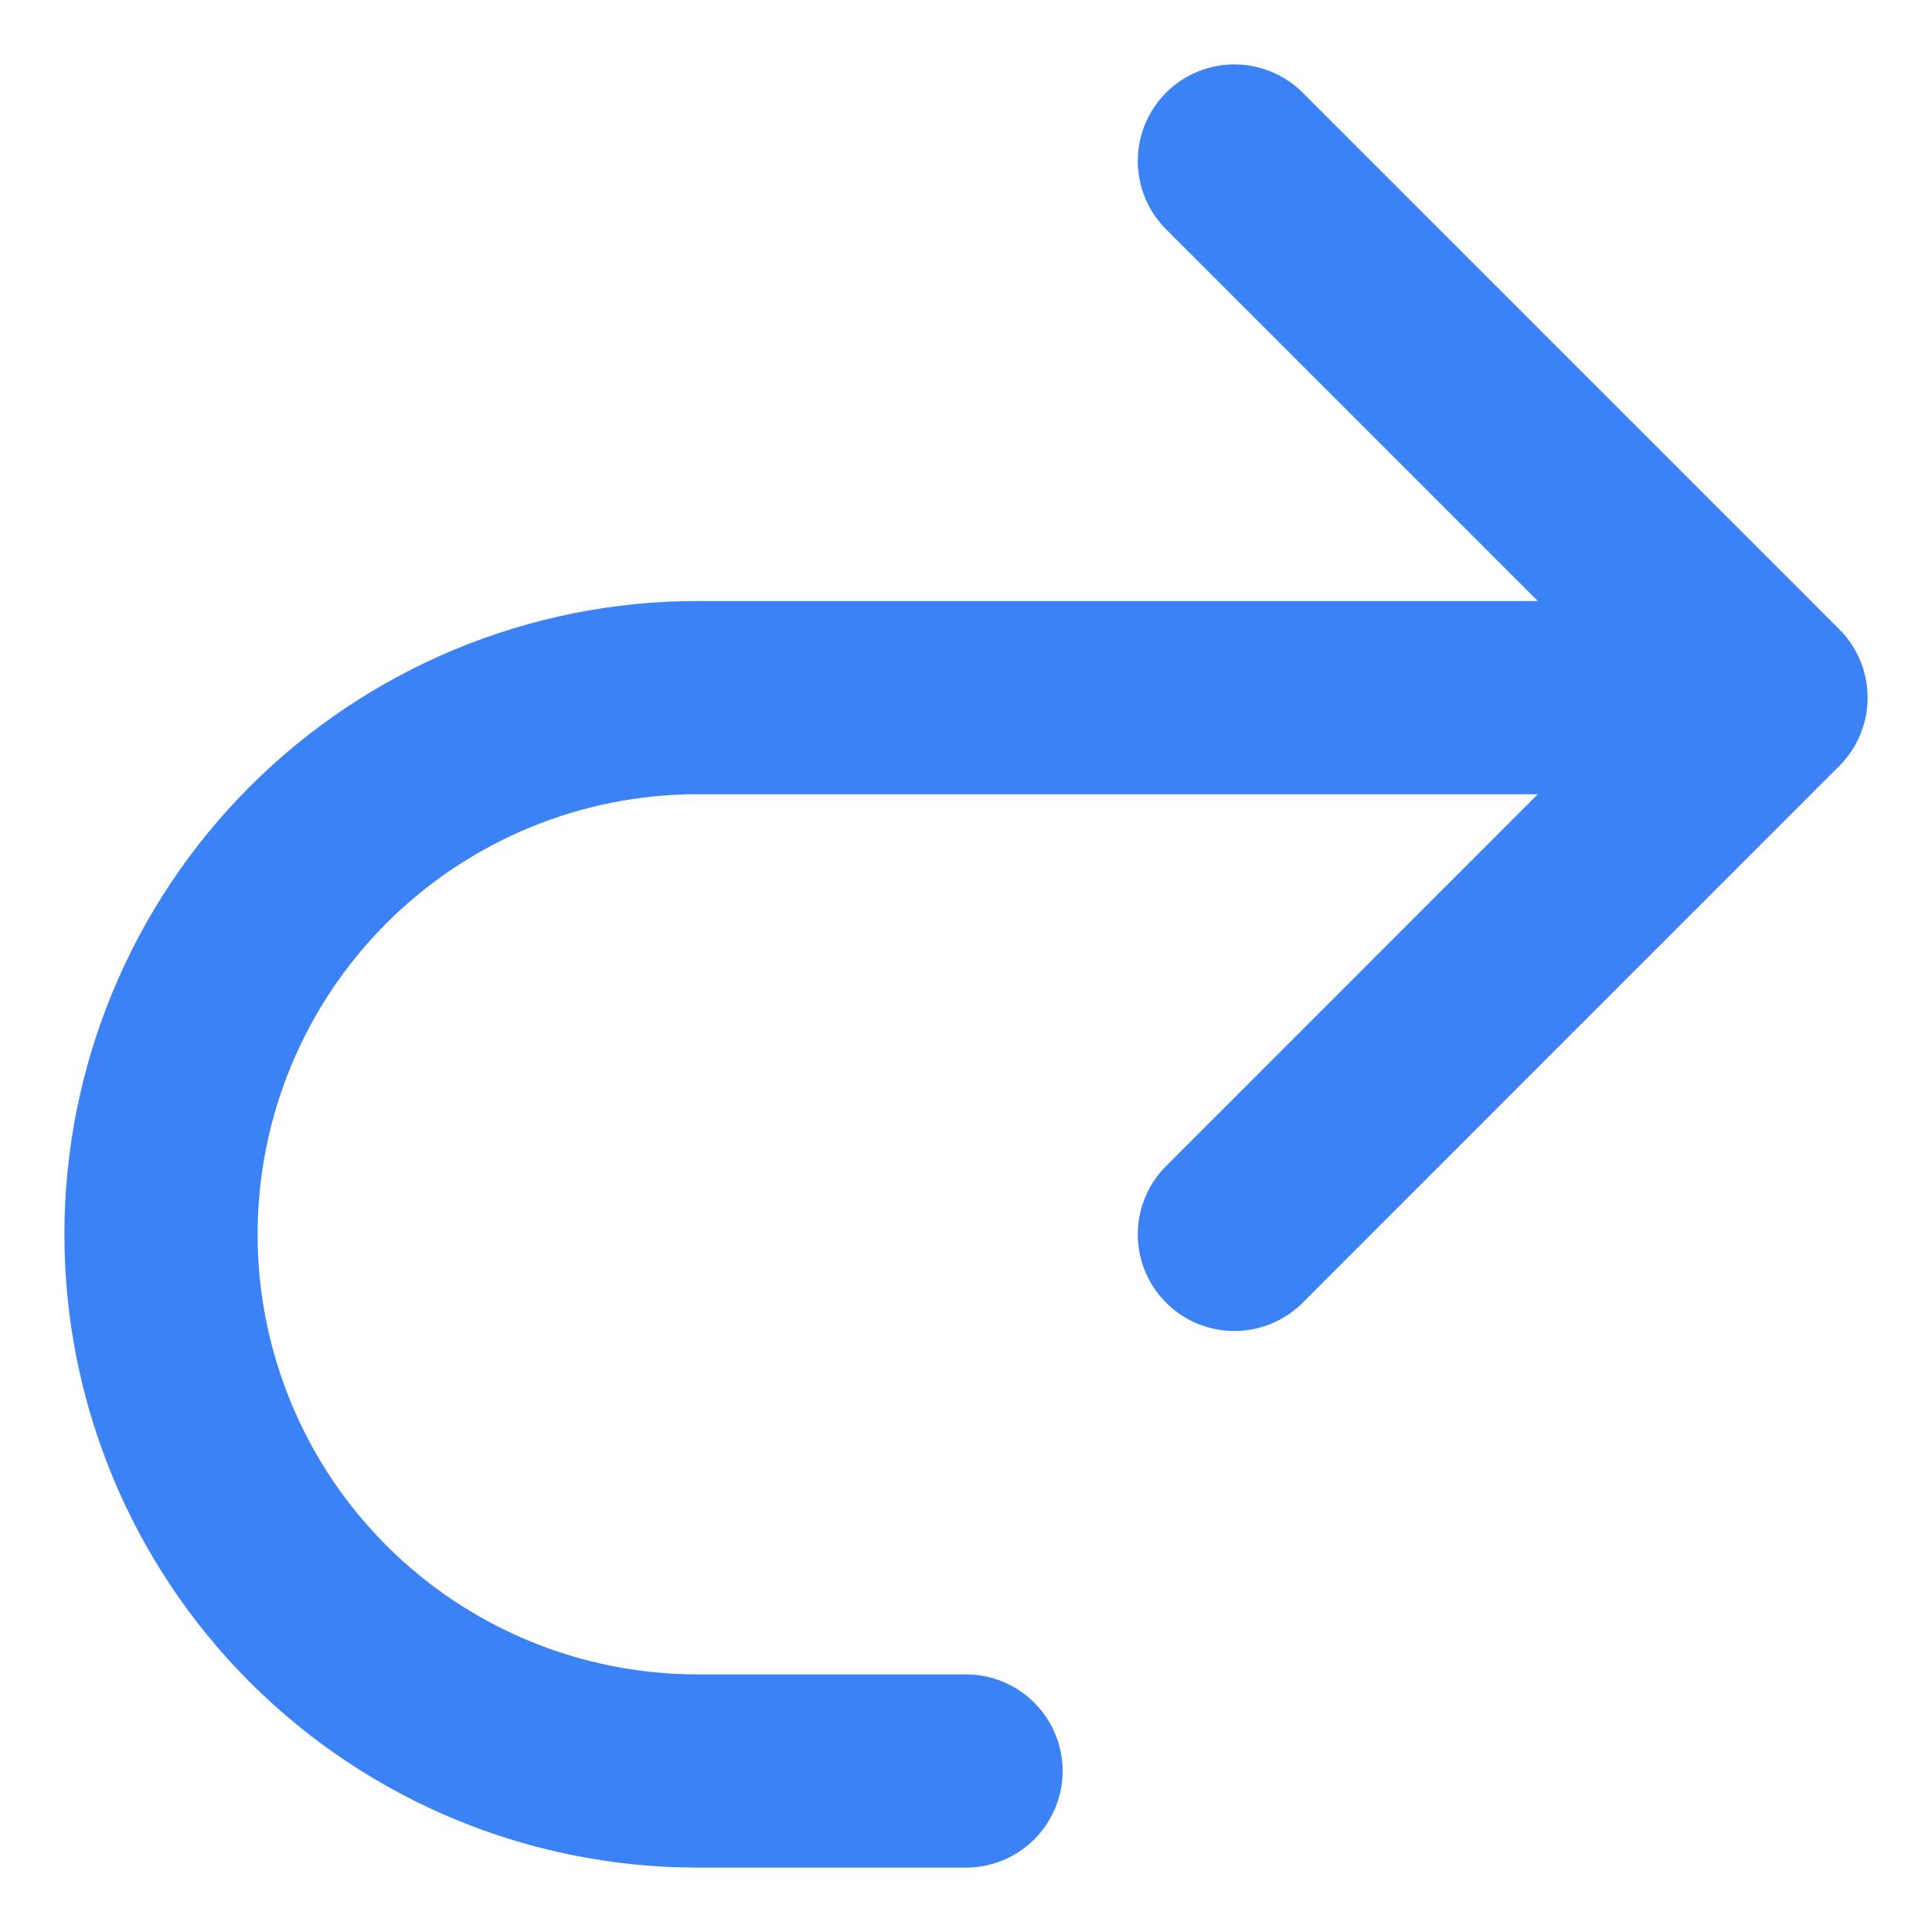 <svg width="12" height="12" viewBox="0 0 12 12" fill="none" xmlns="http://www.w3.org/2000/svg">
<path d="M7.667 7.667L11 4.333M11 4.333L7.667 1M11 4.333H4.333C3.449 4.333 2.601 4.685 1.976 5.31C1.351 5.935 1 6.783 1 7.667C1 8.551 1.351 9.399 1.976 10.024C2.601 10.649 3.449 11 4.333 11H6" stroke="#3B82F6" stroke-width="1.2" stroke-linecap="round" stroke-linejoin="round"/>
</svg>
